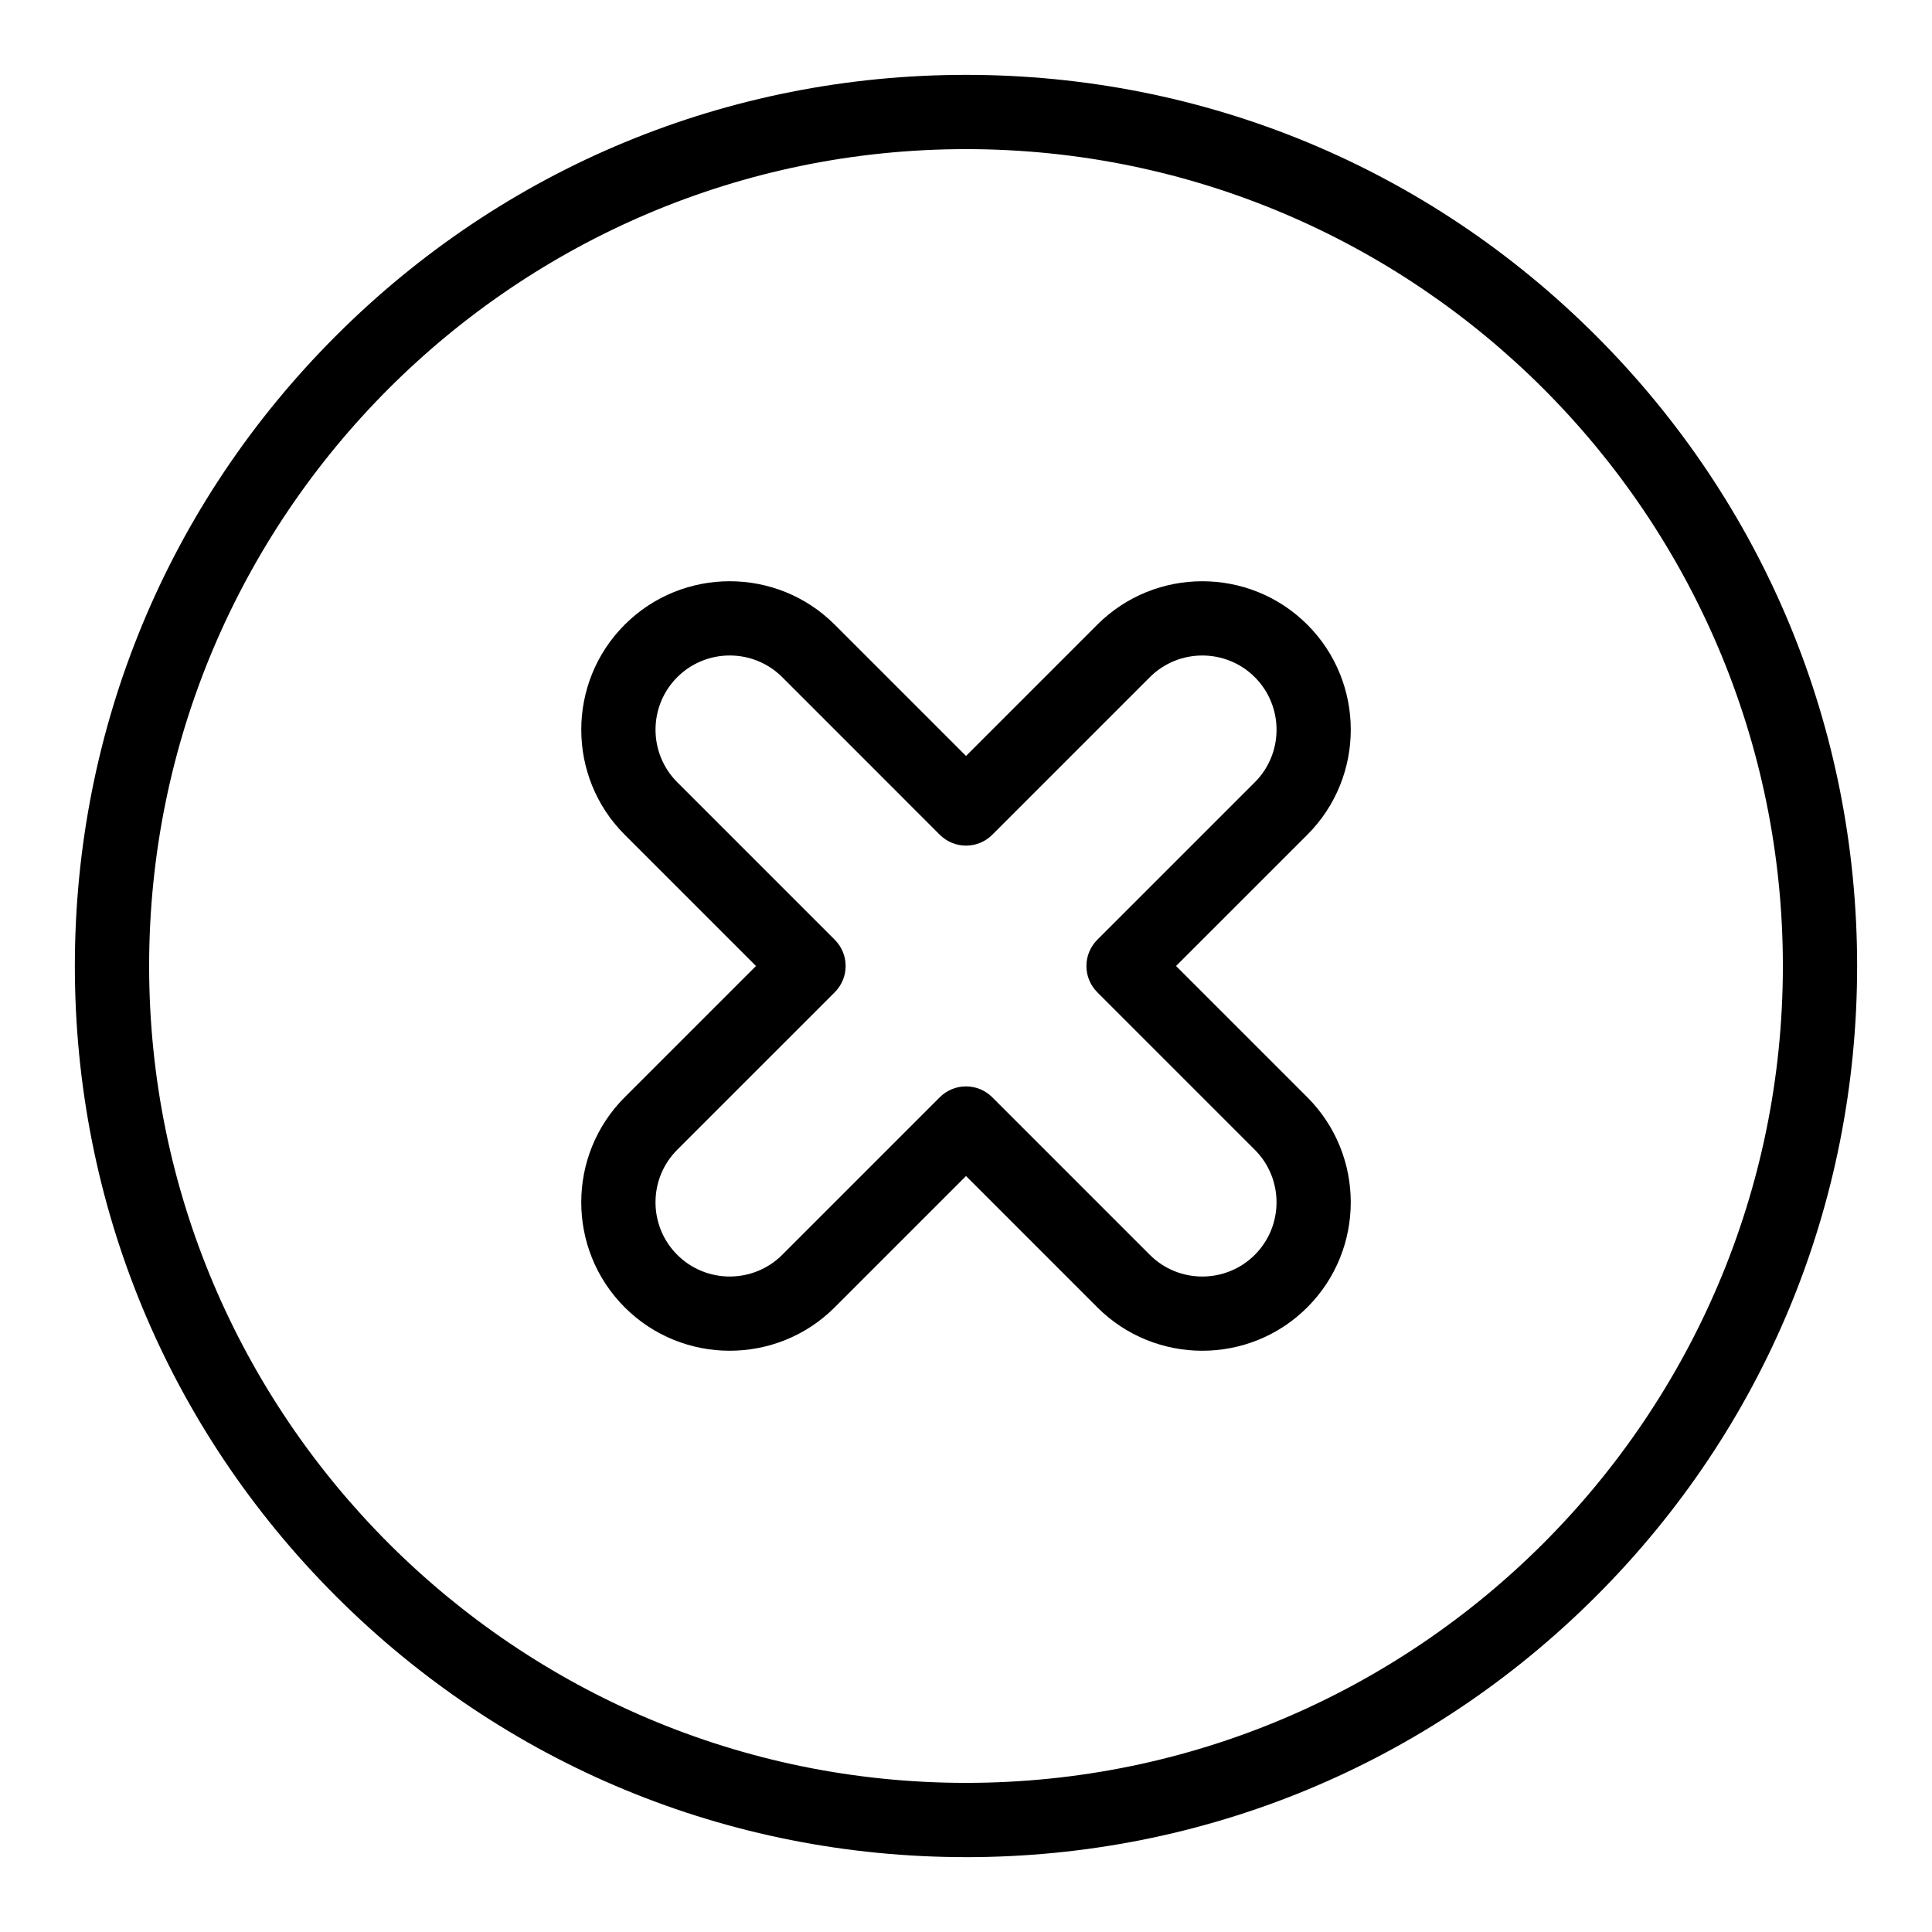 <?xml version="1.0" encoding="UTF-8"?>
<!-- Uploaded to: SVG Repo, www.svgrepo.com, Generator: SVG Repo Mixer Tools -->
<svg fill="#000000" width="800px" height="800px" version="1.1" viewBox="144 144 512 512" xmlns="http://www.w3.org/2000/svg">
 <g>
  <path d="m400 636.16c-63.082 0-122.39-24.566-166.99-69.168-44.605-44.605-69.172-103.91-69.172-166.99 0-63.082 24.566-122.39 69.172-166.99 44.605-44.605 103.91-69.172 166.99-69.172s122.39 24.566 166.99 69.168c44.602 44.609 69.168 103.91 69.168 167s-24.566 122.39-69.168 166.99c-44.609 44.602-103.91 69.168-166.99 69.168zm0-452.64c-119.37 0-216.48 97.109-216.48 216.48 0 119.37 97.113 216.48 216.48 216.48s216.48-97.113 216.48-216.48c0-119.37-97.113-216.48-216.48-216.48z"/>
  <path d="m337.38 501.96c-10.078 0-20.16-3.836-27.832-11.508-15.348-15.348-15.348-40.316 0-55.664l34.793-34.789-34.789-34.789c-15.348-15.348-15.348-40.316 0-55.664s40.316-15.348 55.664 0l34.789 34.789 34.789-34.789c15.348-15.344 40.316-15.344 55.664 0 15.348 15.348 15.348 40.316 0 55.664l-34.793 34.789 34.789 34.789c15.348 15.348 15.348 40.316 0 55.664-15.348 15.348-40.316 15.348-55.664 0l-34.785-34.793-34.789 34.789c-7.676 7.676-17.754 11.512-27.836 11.512zm62.625-70.055c2.609 0 5.113 1.039 6.957 2.883l41.746 41.75c7.672 7.672 20.16 7.672 27.832 0 7.672-7.672 7.672-20.16 0-27.832l-41.746-41.746c-1.844-1.848-2.883-4.348-2.883-6.957s1.039-5.113 2.883-6.957l41.75-41.746c7.672-7.672 7.672-20.16 0-27.832-7.672-7.672-20.16-7.672-27.832 0l-41.746 41.746c-1.844 1.844-4.348 2.883-6.957 2.883s-5.113-1.039-6.957-2.883l-41.746-41.75c-7.672-7.672-20.16-7.672-27.832 0s-7.672 20.16 0 27.832l41.746 41.746c1.848 1.848 2.883 4.348 2.883 6.957s-1.039 5.113-2.883 6.957l-41.75 41.746c-7.672 7.672-7.672 20.16 0 27.832s20.156 7.676 27.832 0l41.746-41.746c1.844-1.848 4.348-2.883 6.957-2.883z"/>
 </g>
</svg>